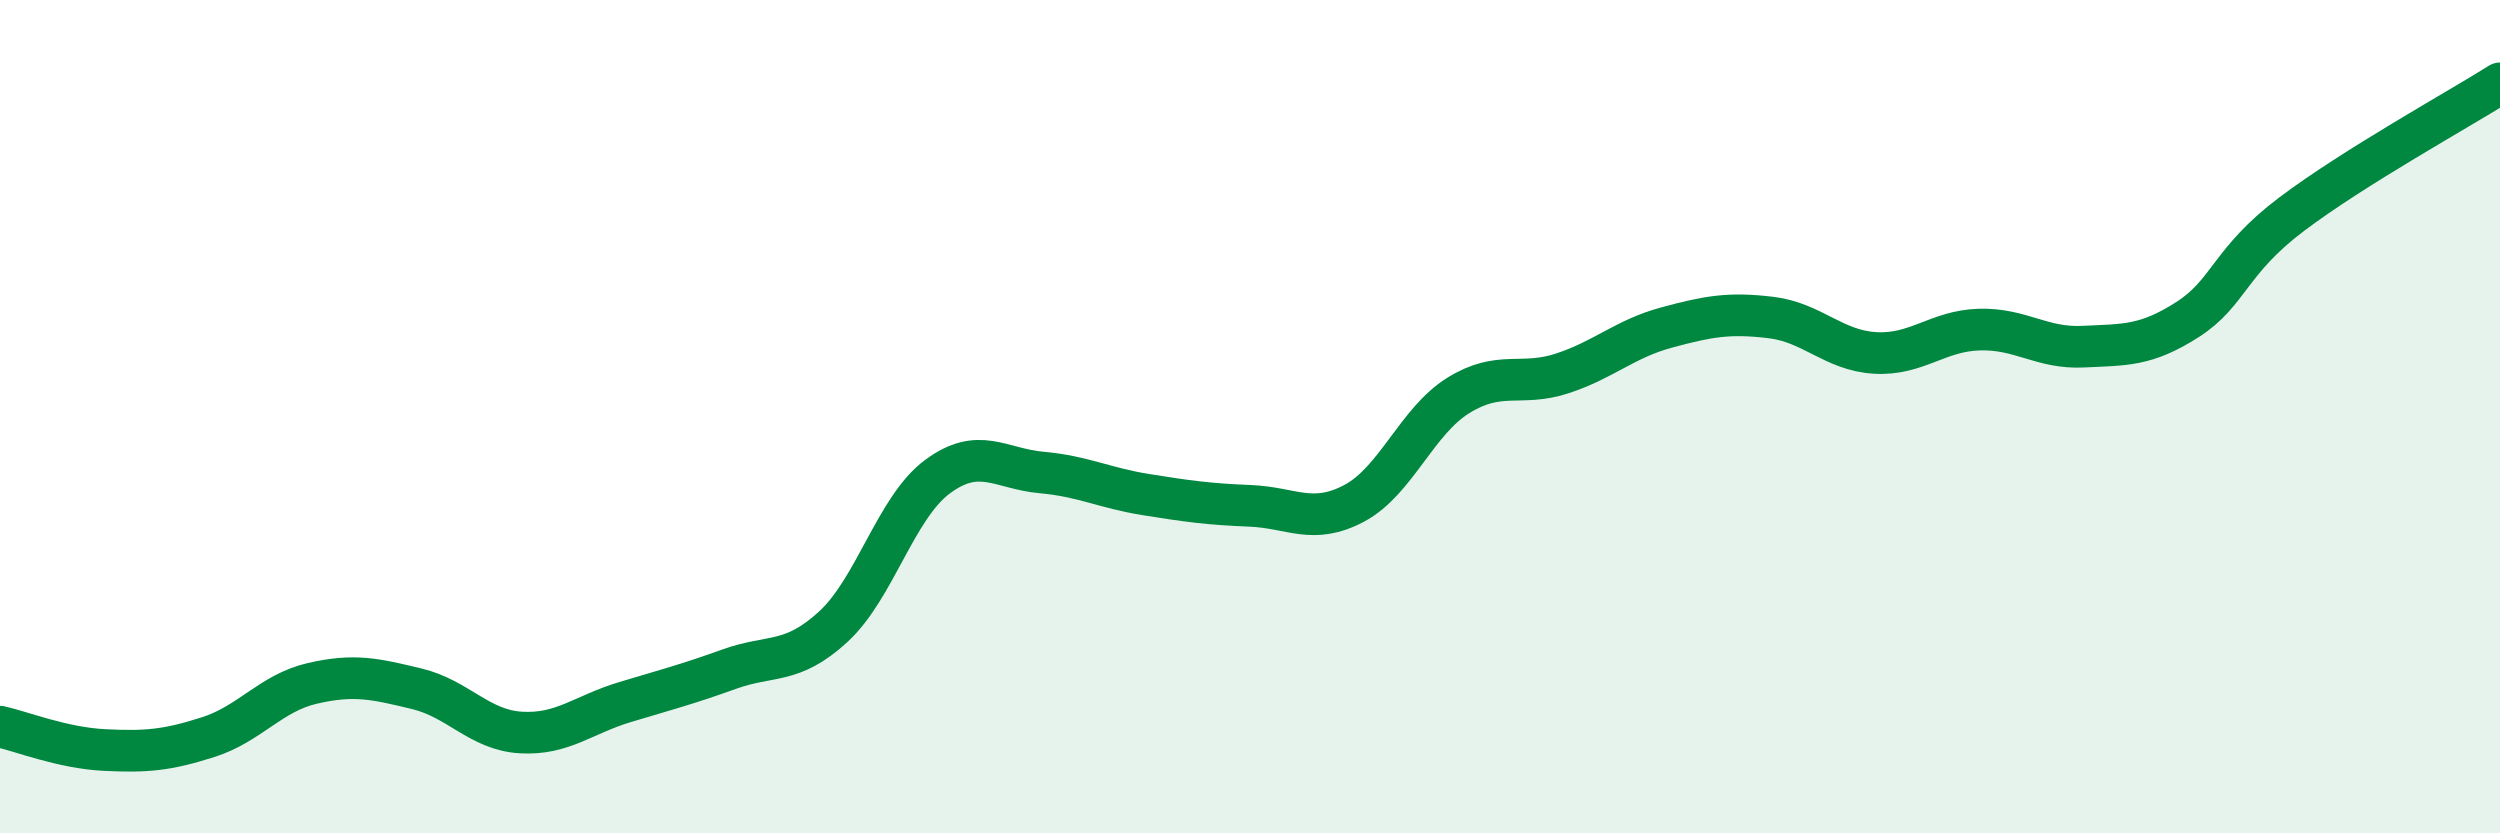
    <svg width="60" height="20" viewBox="0 0 60 20" xmlns="http://www.w3.org/2000/svg">
      <path
        d="M 0,17.44 C 0.5,17.55 1.5,17.95 2.5,18 C 3.5,18.05 4,18.01 5,17.69 C 6,17.37 6.5,16.63 7.5,16.4 C 8.5,16.17 9,16.29 10,16.53 C 11,16.77 11.5,17.52 12.5,17.58 C 13.5,17.64 14,17.15 15,16.85 C 16,16.55 16.5,16.42 17.5,16.06 C 18.5,15.7 19,15.96 20,15.04 C 21,14.12 21.5,12.18 22.5,11.44 C 23.5,10.7 24,11.25 25,11.34 C 26,11.43 26.5,11.71 27.5,11.87 C 28.5,12.03 29,12.1 30,12.14 C 31,12.18 31.5,12.61 32.5,12.08 C 33.5,11.55 34,10.11 35,9.49 C 36,8.87 36.5,9.29 37.5,8.96 C 38.5,8.63 39,8.13 40,7.86 C 41,7.59 41.5,7.5 42.5,7.62 C 43.5,7.74 44,8.41 45,8.47 C 46,8.53 46.5,7.94 47.5,7.91 C 48.5,7.88 49,8.37 50,8.32 C 51,8.27 51.5,8.31 52.5,7.67 C 53.5,7.03 53.5,6.27 55,5.14 C 56.5,4.01 59,2.63 60,2L60 20L0 20Z"
        fill="#008740"
        opacity="0.1"
        stroke-linecap="round"
        stroke-linejoin="round"
      />
      <path
        d="M 0,17.44 C 0.5,17.55 1.5,17.95 2.5,18 C 3.5,18.05 4,18.01 5,17.69 C 6,17.37 6.5,16.63 7.5,16.4 C 8.5,16.17 9,16.29 10,16.53 C 11,16.77 11.5,17.52 12.5,17.58 C 13.5,17.64 14,17.15 15,16.85 C 16,16.55 16.5,16.42 17.5,16.06 C 18.5,15.7 19,15.96 20,15.04 C 21,14.12 21.5,12.18 22.5,11.44 C 23.5,10.7 24,11.25 25,11.34 C 26,11.43 26.5,11.71 27.5,11.87 C 28.5,12.03 29,12.1 30,12.14 C 31,12.18 31.5,12.61 32.5,12.08 C 33.5,11.55 34,10.11 35,9.49 C 36,8.87 36.5,9.29 37.5,8.96 C 38.5,8.63 39,8.13 40,7.86 C 41,7.59 41.5,7.5 42.5,7.62 C 43.5,7.74 44,8.41 45,8.47 C 46,8.53 46.5,7.94 47.5,7.91 C 48.5,7.88 49,8.37 50,8.32 C 51,8.27 51.5,8.31 52.5,7.67 C 53.5,7.03 53.5,6.27 55,5.14 C 56.5,4.01 59,2.63 60,2"
        stroke="#008740"
        stroke-width="1"
        fill="none"
        stroke-linecap="round"
        stroke-linejoin="round"
      />
    </svg>
  